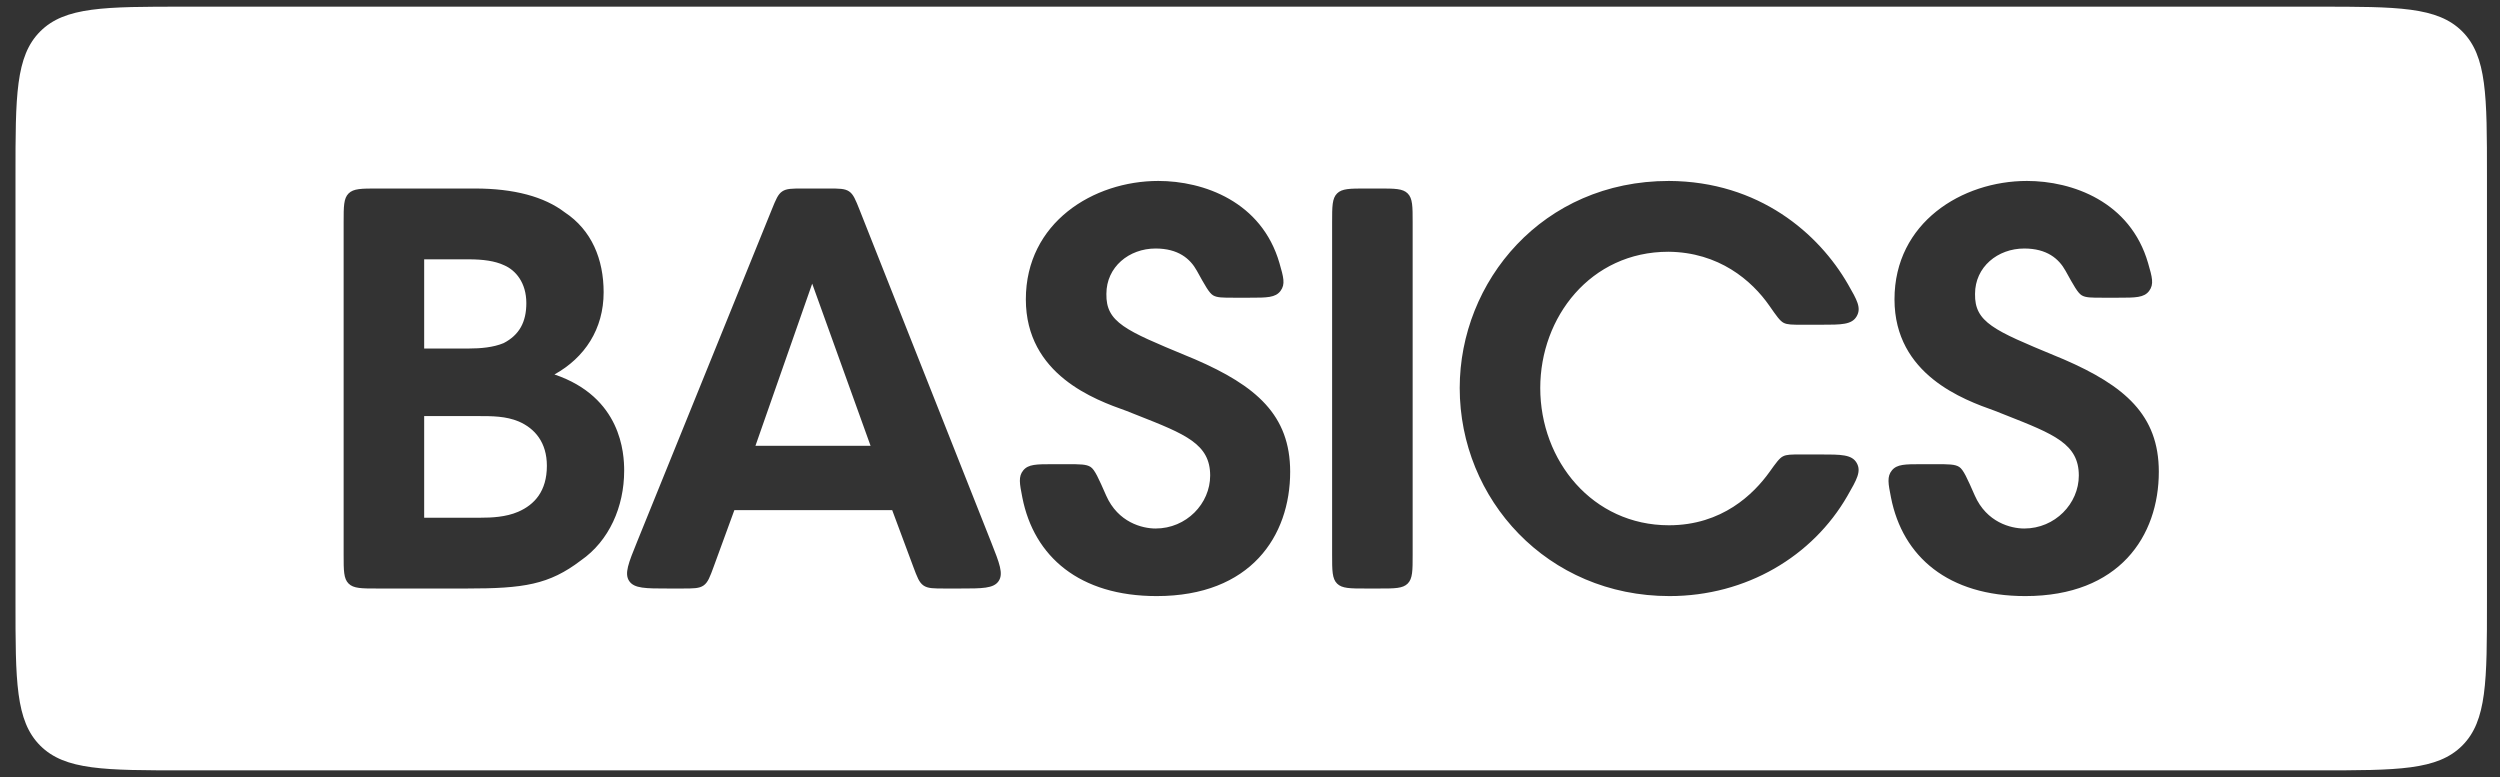 <svg width="148" height="46" viewBox="0 0 148 46" fill="none" xmlns="http://www.w3.org/2000/svg">
<rect x="0" y="0" width="148" height="46" fill="#333333" stroke="none"/>
<path fill-rule="evenodd" clip-rule="evenodd" d="M2.381 1.86C0.917 3.324 0.917 5.681 0.917 10.395V35.605C0.917 40.319 0.917 42.676 2.381 44.14C3.845 45.605 6.202 45.605 10.916 45.605H137.228C141.942 45.605 144.299 45.605 145.764 44.14C147.228 42.676 147.228 40.319 147.228 35.605V10.395C147.228 5.681 147.228 3.324 145.764 1.86C144.299 0.395 141.942 0.395 137.228 0.395H10.916C6.202 0.395 3.845 0.395 2.381 1.86ZM62.332 27.48C61.362 27.48 60.878 27.48 60.578 27.845C60.278 28.21 60.36 28.625 60.523 29.455C61.214 32.959 63.91 35.288 68.474 35.288C74.042 35.288 76.378 31.736 76.378 27.928C76.378 24.568 74.362 22.84 70.746 21.272C70.566 21.197 70.393 21.125 70.224 21.055C66.634 19.565 65.467 19.081 65.498 17.4C65.498 15.8 66.842 14.712 68.41 14.712C69.75 14.712 70.459 15.313 70.855 16.03L70.855 16.03C71.34 16.908 71.582 17.347 71.817 17.485C72.053 17.624 72.379 17.624 73.032 17.624H73.983C74.997 17.624 75.504 17.624 75.805 17.225C76.105 16.826 75.984 16.41 75.744 15.577C74.691 11.932 71.255 10.712 68.57 10.712C64.73 10.712 60.73 13.176 60.73 17.72C60.73 22.198 64.854 23.671 66.647 24.311L66.65 24.312C66.888 24.407 67.117 24.497 67.338 24.584C70.182 25.706 71.642 26.282 71.642 28.152C71.642 29.816 70.234 31.288 68.41 31.288C67.626 31.288 66.186 30.932 65.482 29.331L65.482 29.33L65.482 29.33C65.035 28.314 64.811 27.805 64.562 27.643C64.313 27.48 63.935 27.48 63.179 27.48H62.332ZM20.636 34.547C20.343 34.254 20.343 33.783 20.343 32.84V13.16C20.343 12.217 20.343 11.746 20.636 11.453C20.929 11.16 21.401 11.16 22.343 11.16H28.119C30.423 11.16 32.215 11.64 33.431 12.568C35.031 13.624 35.735 15.352 35.735 17.304C35.735 19.48 34.615 21.176 32.823 22.168C36.791 23.512 36.951 26.84 36.951 27.864C36.951 30.008 36.055 32.024 34.391 33.176C32.503 34.616 30.999 34.84 27.639 34.84H22.343C21.401 34.84 20.929 34.84 20.636 34.547ZM27.735 15.352H25.111V20.632H27.767C28.439 20.632 29.207 20.568 29.815 20.312C30.743 19.832 31.159 19.064 31.159 17.944C31.159 16.728 30.519 15.992 29.847 15.704C29.303 15.448 28.599 15.352 27.735 15.352ZM28.311 24.632H25.111V30.648H28.471C29.079 30.648 29.943 30.616 30.679 30.296C31.639 29.88 32.375 29.08 32.375 27.576C32.375 26.2 31.671 25.368 30.711 24.952C29.943 24.632 29.143 24.632 28.311 24.632ZM52.818 30.2H43.474L42.258 33.527C42.026 34.162 41.91 34.479 41.652 34.66C41.394 34.84 41.056 34.84 40.38 34.84H39.563C38.219 34.84 37.547 34.84 37.249 34.399C36.952 33.957 37.205 33.334 37.71 32.089L45.688 12.409L45.688 12.409L45.688 12.409C45.933 11.804 46.056 11.501 46.309 11.331C46.562 11.16 46.889 11.16 47.542 11.16H49.027C49.685 11.16 50.014 11.16 50.269 11.333C50.523 11.506 50.644 11.812 50.887 12.424L50.887 12.424L50.887 12.424L58.679 32.104C59.17 33.344 59.416 33.964 59.118 34.402C58.82 34.84 58.153 34.84 56.819 34.84H55.936C55.264 34.84 54.928 34.84 54.67 34.661C54.413 34.483 54.296 34.168 54.061 33.538L52.818 30.2ZM44.722 26.392H51.538L48.082 16.792L44.722 26.392ZM79.154 34.547C78.861 34.254 78.861 33.783 78.861 32.84V13.16C78.861 12.217 78.861 11.746 79.154 11.453C79.447 11.16 79.918 11.16 80.861 11.16H81.629C82.572 11.16 83.043 11.16 83.336 11.453C83.629 11.746 83.629 12.217 83.629 13.16V32.84C83.629 33.783 83.629 34.254 83.336 34.547C83.043 34.84 82.572 34.84 81.629 34.84H80.861C79.918 34.84 79.447 34.84 79.154 34.547ZM106.607 26.904C106.048 26.904 105.769 26.904 105.553 27.015C105.338 27.125 105.144 27.396 104.756 27.939C103.825 29.238 101.955 31.096 98.799 31.096C94.287 31.096 91.183 27.288 91.183 22.968C91.183 18.776 94.159 14.904 98.767 14.904C101.758 14.929 103.704 16.6 104.751 18.105C105.164 18.699 105.371 18.997 105.588 19.11C105.806 19.224 106.098 19.224 106.684 19.224H107.808C109.02 19.224 109.626 19.224 109.915 18.725C110.204 18.226 109.936 17.76 109.401 16.829C107.676 13.829 104.142 10.737 98.799 10.712C91.311 10.712 86.415 16.664 86.415 22.968C86.415 29.56 91.6 35.288 98.832 35.288C103.389 35.288 107.318 32.924 109.367 29.357C109.925 28.387 110.203 27.902 109.914 27.403C109.625 26.904 108.998 26.904 107.743 26.904H106.607ZM112.002 27.845C112.302 27.48 112.786 27.48 113.756 27.48H114.603C115.359 27.48 115.737 27.48 115.986 27.643C116.235 27.805 116.459 28.314 116.906 29.331C117.61 30.932 119.05 31.288 119.834 31.288C121.658 31.288 123.066 29.816 123.066 28.152C123.066 26.282 121.606 25.706 118.762 24.584C118.541 24.497 118.311 24.407 118.074 24.312L118.071 24.311C116.277 23.671 112.154 22.198 112.154 17.72C112.154 13.176 116.154 10.712 119.994 10.712C122.679 10.712 126.114 11.932 127.167 15.577C127.408 16.41 127.528 16.826 127.228 17.225C126.928 17.624 126.421 17.624 125.407 17.624H124.455C123.803 17.624 123.476 17.624 123.241 17.485C123.006 17.347 122.764 16.908 122.279 16.03C121.882 15.313 121.174 14.712 119.834 14.712C118.266 14.712 116.922 15.8 116.922 17.4C116.891 19.081 118.057 19.565 121.648 21.055L121.648 21.055C121.817 21.125 121.99 21.198 122.17 21.272C125.786 22.84 127.802 24.568 127.802 27.928C127.802 31.736 125.466 35.288 119.898 35.288C115.334 35.288 112.638 32.959 111.947 29.455C111.783 28.625 111.701 28.21 112.002 27.845Z" fill="white"/>
</svg>
